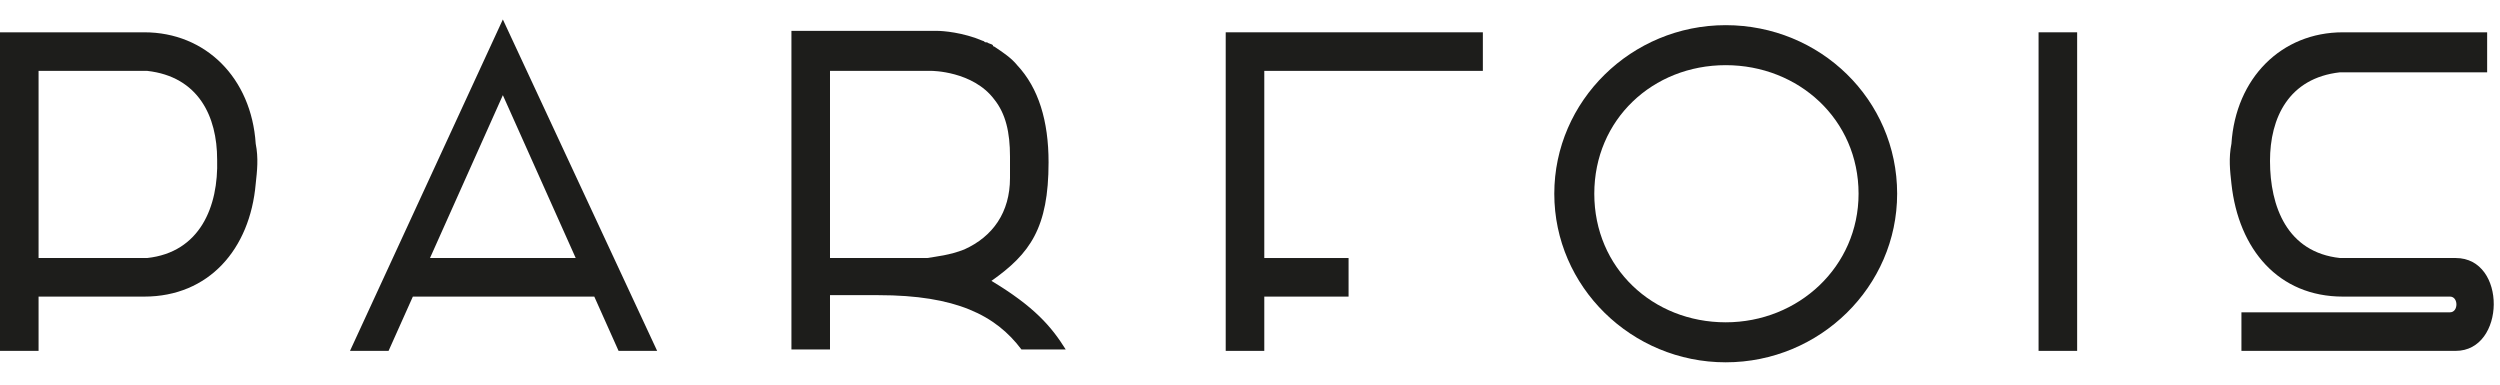 <?xml version="1.0" encoding="UTF-8"?> <svg xmlns="http://www.w3.org/2000/svg" width="169" height="26" viewBox="0 0 169 26" fill="none"><g clip-path="url(#clip0_7_67)"><path d="M166.006 17.442H158.184C154.611 17.056 153.452 13.966 153.452 10.875C153.452 7.978 154.707 5.274 158.184 4.888H159.729H160.598H168.131V2.184H160.598H159.729H158.377C154.225 2.184 151.134 5.274 150.845 9.717C150.651 10.682 150.748 11.551 150.845 12.421C151.327 16.863 154.031 20.05 158.377 20.05H165.62C166.199 20.05 166.199 21.112 165.62 21.112H151.521V23.719H166.006C169.386 23.719 169.483 17.442 166.006 17.442Z" fill="#1D1D1B"></path><path d="M140.415 2.184H137.807V23.719H140.415V2.184Z" fill="#1D1D1B"></path><path d="M116.658 1.701C110.285 1.701 105.07 6.819 105.07 13.097C105.07 19.374 110.285 24.492 116.658 24.492C123.032 24.492 128.247 19.374 128.247 13.097C128.247 6.723 123.032 1.701 116.658 1.701ZM116.658 21.788C111.733 21.788 107.774 18.118 107.774 13.097C107.774 8.075 111.733 4.405 116.658 4.405C121.583 4.405 125.639 8.075 125.639 13.097C125.639 18.022 121.583 21.788 116.658 21.788Z" fill="#1D1D1B"></path><path d="M82.858 23.719V2.184H100.241V4.791H85.466V17.442H91.163V20.05H85.466V23.719H82.858Z" fill="#1D1D1B"></path><path d="M17.286 9.717C16.997 5.274 13.906 2.184 9.754 2.184H0V23.719H2.607V20.05H9.754C14.099 20.05 16.9 16.863 17.286 12.421C17.383 11.551 17.479 10.682 17.286 9.717ZM9.947 17.442H2.607V4.791H9.947C13.423 5.178 14.679 7.882 14.679 10.779C14.775 13.966 13.52 17.056 9.947 17.442Z" fill="#1D1D1B"></path><path d="M67.021 18.987C69.628 17.152 70.883 15.414 70.883 10.972C70.883 8.171 70.207 5.95 68.759 4.405C68.373 3.922 67.793 3.536 67.214 3.15C67.214 3.15 67.117 3.15 67.117 3.053C67.021 2.957 66.827 2.957 66.731 2.86H66.634C66.538 2.86 66.538 2.763 66.441 2.763C65.089 2.184 63.737 2.087 63.351 2.087H53.501V23.623H56.108V19.953C56.494 19.953 59.005 19.953 59.391 19.953C64.606 19.953 67.31 21.305 69.049 23.623H72.042C71.077 22.078 69.918 20.726 67.021 18.987ZM65.186 16.863C64.22 17.249 63.254 17.346 62.675 17.442H59.391H56.108V4.791H62.771C62.868 4.791 62.868 4.791 62.965 4.791C62.965 4.791 65.765 4.791 67.214 6.723C67.986 7.689 68.276 8.944 68.276 10.586V12.034C68.276 14.352 67.117 15.994 65.186 16.863Z" fill="#1D1D1B"></path><path d="M33.993 1.315L23.66 23.719H26.267L27.909 20.05H40.174L41.815 23.719H44.423L33.993 1.315ZM29.068 17.442L33.993 6.433L38.918 17.442H29.068Z" fill="#1D1D1B"></path></g><defs><clipPath id="clip0_7_67"><rect width="169" height="25.109" fill="white" transform="translate(0 0.446)"></rect></clipPath></defs></svg> 